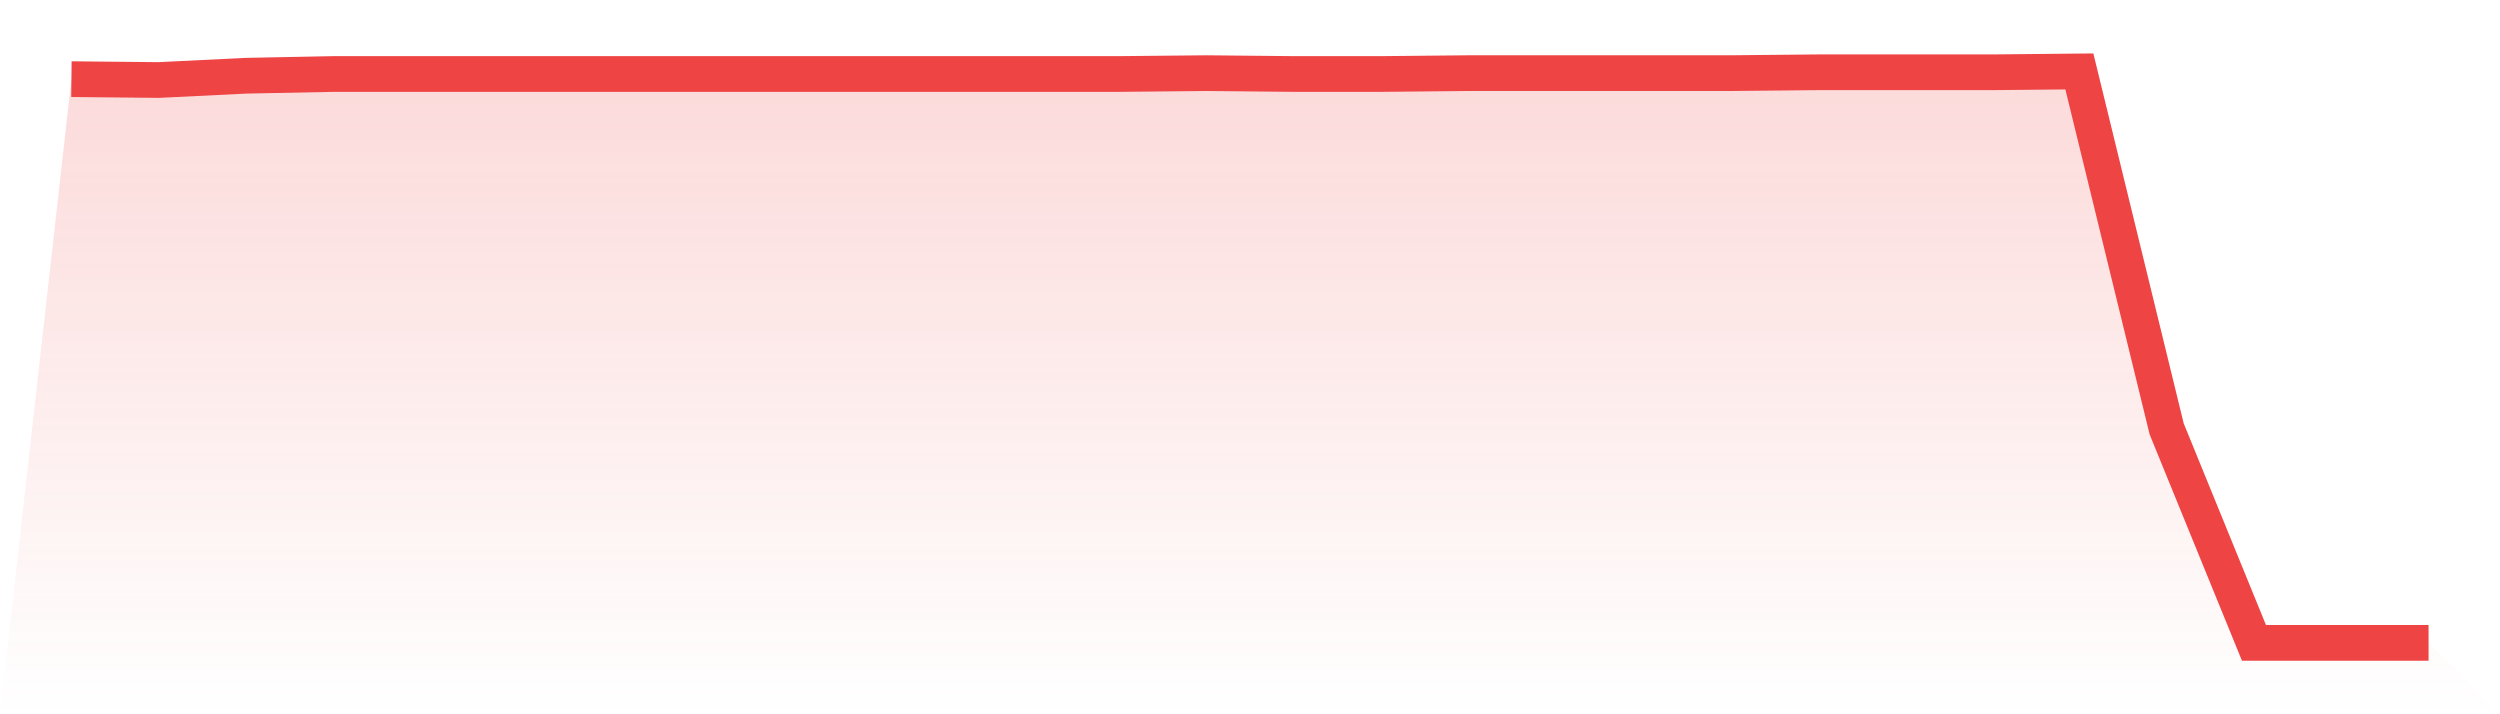 <svg viewBox="0 0 140 40" xmlns="http://www.w3.org/2000/svg">
<defs>
<linearGradient id="gradient" x1="0" x2="0" y1="0" y2="1">
<stop offset="0%" stop-color="#ef4444" stop-opacity="0.2"/>
<stop offset="100%" stop-color="#ef4444" stop-opacity="0"/>
</linearGradient>
</defs>
<path d="M4,4.433 L4,4.433 L8.889,4.481 L13.778,4.241 L18.667,4.144 L23.556,4.144 L28.444,4.144 L33.333,4.144 L38.222,4.144 L43.111,4.144 L48,4.144 L52.889,4.144 L57.778,4.144 L62.667,4.144 L67.556,4.096 L72.444,4.144 L77.333,4.144 L82.222,4.096 L87.111,4.096 L92,4.096 L96.889,4.096 L101.778,4.048 L106.667,4.048 L111.556,4.048 L116.444,4 L121.333,24.018 L126.222,36 L131.111,36 L136,36 L140,40 L0,40 z" fill="url(#gradient)"/>
<path d="M4,4.433 L4,4.433 L8.889,4.481 L13.778,4.241 L18.667,4.144 L23.556,4.144 L28.444,4.144 L33.333,4.144 L38.222,4.144 L43.111,4.144 L48,4.144 L52.889,4.144 L57.778,4.144 L62.667,4.144 L67.556,4.096 L72.444,4.144 L77.333,4.144 L82.222,4.096 L87.111,4.096 L92,4.096 L96.889,4.096 L101.778,4.048 L106.667,4.048 L111.556,4.048 L116.444,4 L121.333,24.018 L126.222,36 L131.111,36 L136,36" fill="none" stroke="#ef4444" stroke-width="2"/>
</svg>
